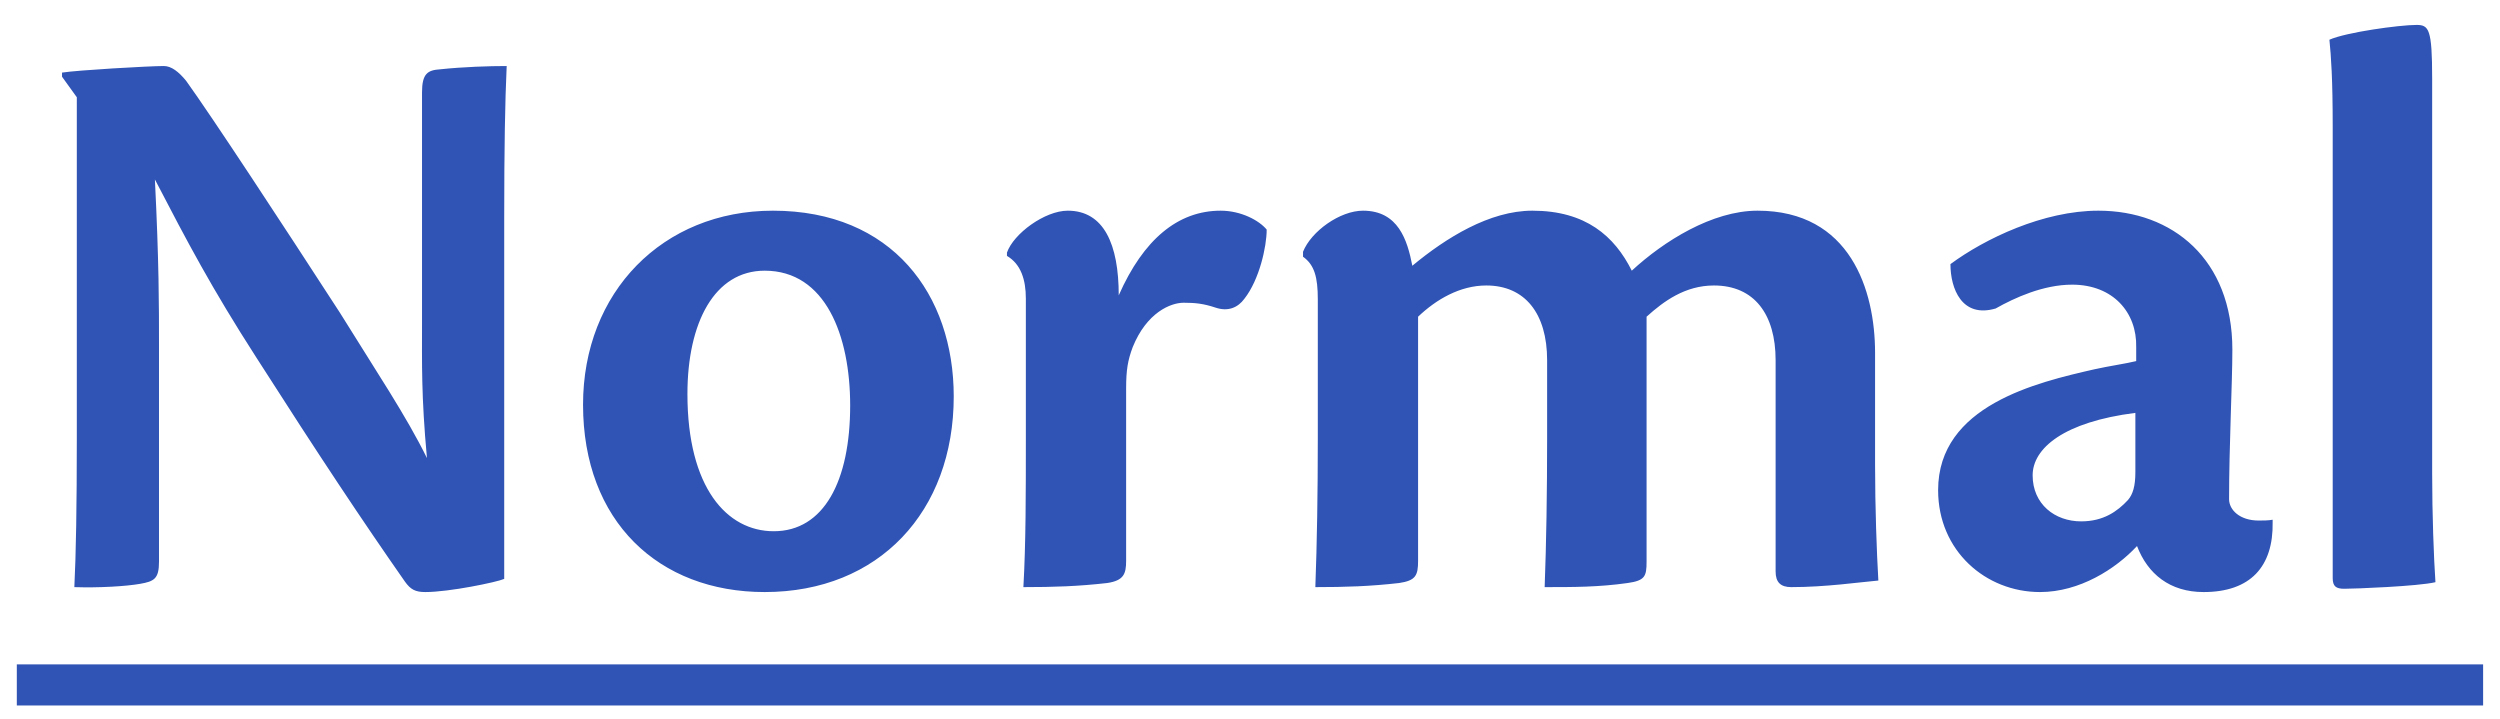 <svg width="73" height="21" viewBox="0 0 73 21" fill="none" xmlns="http://www.w3.org/2000/svg">
<path d="M2.243 2.84L1.811 2.24V2.12C2.267 2.048 4.355 1.928 4.787 1.928C5.003 1.928 5.219 2.096 5.435 2.36C6.227 3.464 8.195 6.464 9.923 9.128C10.979 10.832 11.867 12.152 12.467 13.376C12.299 11.552 12.323 10.616 12.323 9.392V2.696C12.323 2.144 12.491 2.048 12.851 2.024C13.523 1.952 14.291 1.928 14.795 1.928C14.747 2.96 14.723 4.352 14.723 6.344V16.904C14.507 17 13.115 17.288 12.419 17.288C12.131 17.288 11.987 17.216 11.819 16.976C10.595 15.224 9.347 13.352 7.475 10.424C6.179 8.408 5.483 7.088 4.523 5.24C4.643 7.664 4.643 8.888 4.643 10.112V16.4C4.643 16.904 4.499 16.976 4.091 17.048C3.683 17.12 2.891 17.168 2.171 17.144C2.219 16.184 2.243 14.792 2.243 12.776V2.84ZM22.569 6.152C26.049 6.152 27.849 8.6 27.849 11.576C27.849 14.936 25.665 17.288 22.329 17.288C19.233 17.288 17.025 15.224 17.025 11.816C17.025 8.528 19.353 6.152 22.569 6.152ZM22.329 7.904C20.865 7.904 20.073 9.416 20.073 11.504C20.073 14.24 21.225 15.512 22.593 15.512C24.057 15.512 24.825 14.048 24.825 11.84C24.825 9.8 24.105 7.904 22.329 7.904ZM29.403 7.472V7.376C29.595 6.824 30.507 6.152 31.179 6.152C32.235 6.152 32.667 7.136 32.667 8.624C33.387 6.992 34.395 6.152 35.643 6.152C36.243 6.152 36.771 6.44 36.987 6.704C36.987 7.208 36.771 8.168 36.339 8.72C36.147 8.984 35.859 9.104 35.499 8.984C35.139 8.864 34.899 8.84 34.563 8.84C34.179 8.84 33.483 9.128 33.075 10.136C32.931 10.52 32.883 10.808 32.883 11.336V16.376C32.883 16.76 32.811 16.952 32.331 17.024C31.491 17.12 30.771 17.144 29.883 17.144C29.955 15.872 29.955 14.408 29.955 12.776V8.72C29.955 8.168 29.811 7.712 29.403 7.472ZM41.408 9.248V16.376C41.408 16.808 41.336 16.952 40.856 17.024C40.016 17.12 39.296 17.144 38.408 17.144C38.456 15.872 38.48 14.408 38.48 12.776V8.744C38.48 8.096 38.384 7.736 38.048 7.496V7.352C38.288 6.752 39.128 6.152 39.8 6.152C40.832 6.152 41.096 7.016 41.24 7.76C42.224 6.944 43.496 6.152 44.744 6.152C46.304 6.152 47.144 6.896 47.648 7.904C48.584 7.04 50 6.152 51.32 6.152C54.032 6.152 54.752 8.48 54.752 10.304V13.568C54.752 14.816 54.8 16.136 54.848 16.952C54.296 17 53.312 17.144 52.304 17.144C51.992 17.144 51.848 17 51.848 16.688V10.52C51.848 9.176 51.224 8.336 50.048 8.336C49.208 8.336 48.584 8.792 48.08 9.248V16.4C48.08 16.832 48.032 16.952 47.528 17.024C46.688 17.144 45.944 17.144 45.104 17.144C45.152 15.872 45.176 14.408 45.176 12.776V10.52C45.176 9.152 44.528 8.336 43.4 8.336C42.632 8.336 41.936 8.744 41.408 9.248ZM66.361 15.176V15.248C66.385 16.544 65.713 17.288 64.345 17.288C63.361 17.288 62.713 16.76 62.401 15.944C61.777 16.616 60.721 17.288 59.569 17.288C57.985 17.288 56.593 16.088 56.593 14.312C56.593 11.84 59.473 11.168 61.153 10.784C61.585 10.688 62.089 10.616 62.377 10.544V10.136C62.401 9.128 61.705 8.312 60.505 8.312C59.665 8.312 58.825 8.696 58.273 9.008C57.289 9.296 56.953 8.432 56.953 7.712C57.961 6.968 59.665 6.152 61.273 6.152C63.433 6.152 65.185 7.568 65.185 10.208C65.185 11.192 65.089 13.016 65.089 14.576C65.089 14.888 65.401 15.2 65.953 15.2C66.073 15.2 66.241 15.2 66.361 15.176ZM59.353 13.88C59.353 14.72 60.001 15.224 60.769 15.224C61.417 15.224 61.825 14.936 62.137 14.6C62.281 14.432 62.353 14.192 62.353 13.784V12.056C60.265 12.32 59.353 13.088 59.353 13.88ZM68.115 16.88V3.704C68.115 2.288 68.067 1.64 68.019 1.16C68.499 0.944 70.059 0.728 70.563 0.728C70.923 0.728 71.019 0.848 71.019 2.288V13.832C71.019 15.008 71.067 16.304 71.115 17C70.611 17.12 68.763 17.192 68.451 17.192C68.211 17.192 68.115 17.12 68.115 16.88Z" fill="#2F54B5"/>
<path d="M0.491 19.4H72.507V20.6H0.491V19.4Z" fill="#2F54B5"/>
</svg>
